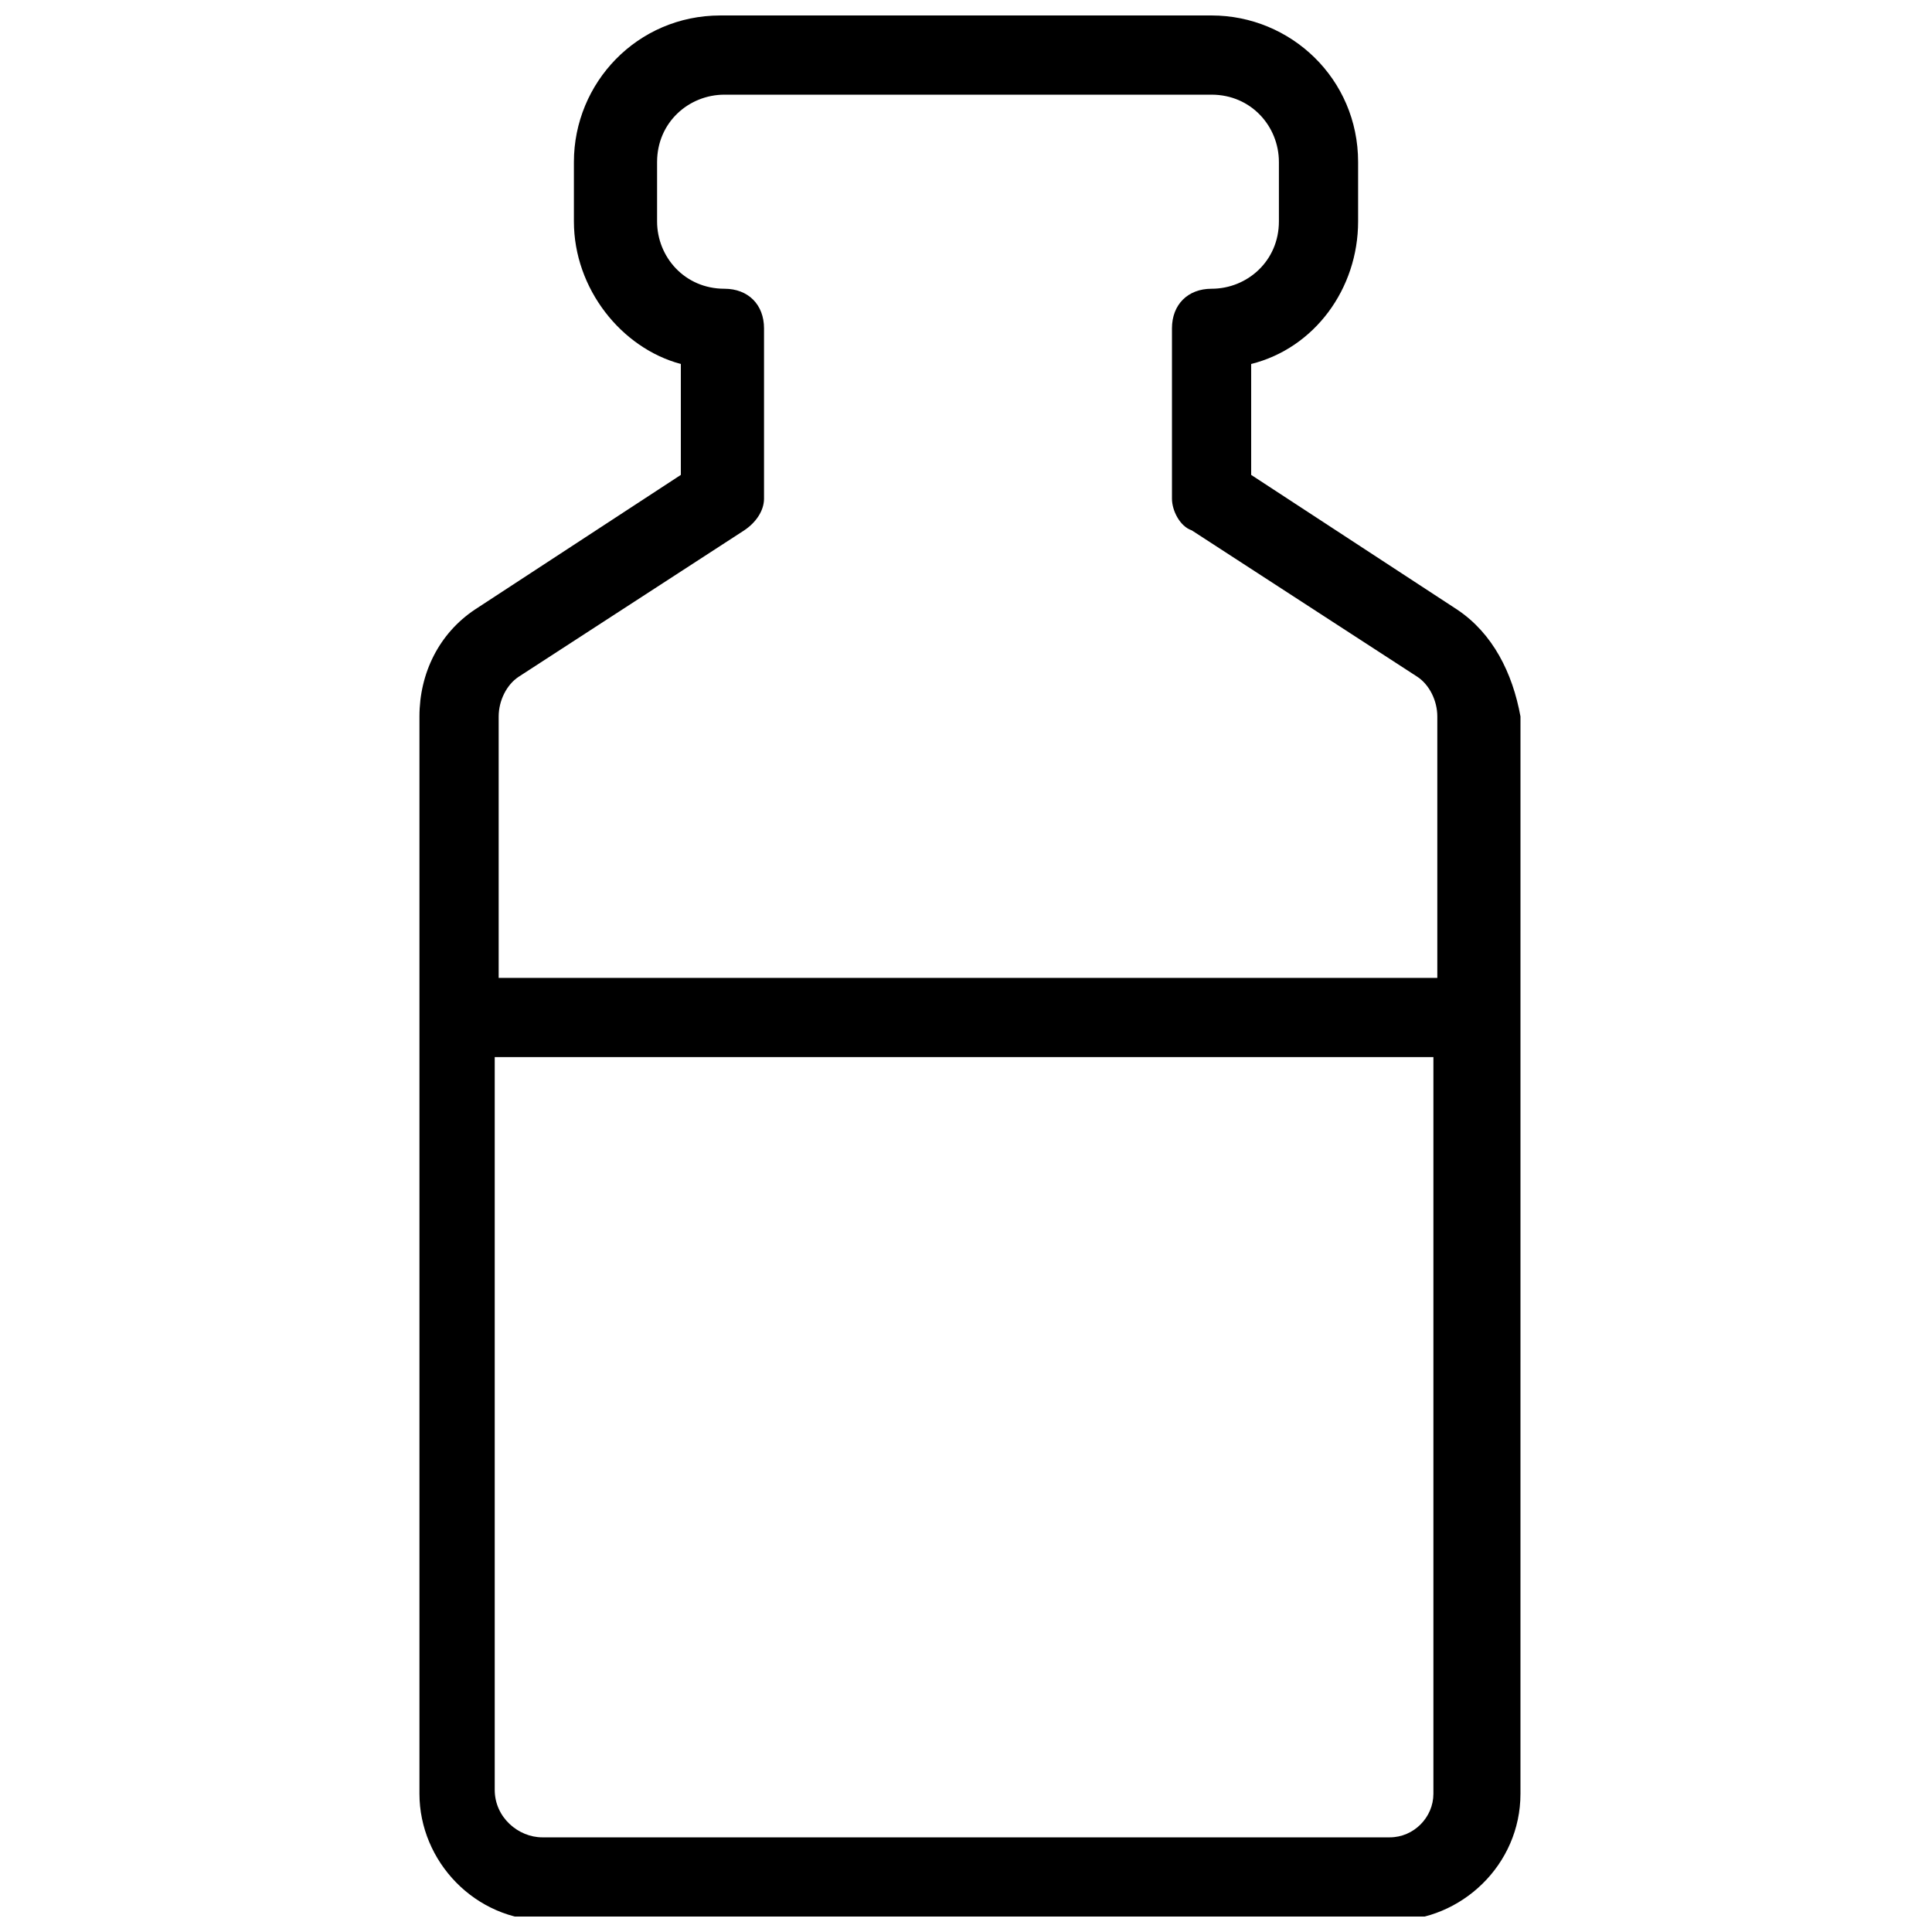 <?xml version="1.0" encoding="UTF-8"?>
<!-- Uploaded to: ICON Repo, www.iconrepo.com, Generator: ICON Repo Mixer Tools -->
<svg width="800px" height="800px" version="1.1" viewBox="144 144 512 512" xmlns="http://www.w3.org/2000/svg">
 <defs>
  <clipPath id="a">
   <path d="m255 148.09h292v503.81h-292z"/>
  </clipPath>
 </defs>
 <g clip-path="url(#a)">
  <path d="m530.15 305.54-54.578-35.688v-29.391c16.793-4.199 28.34-19.941 28.34-37.785v-15.742c0-22.043-17.844-38.836-38.836-38.836h-130.15c-22.043 0-38.836 17.844-38.836 38.836v15.742c0 17.844 12.594 33.586 28.34 37.785v29.391l-54.578 35.688c-9.445 6.297-14.695 16.793-14.695 28.34v285.49c0 17.844 14.695 33.586 33.586 33.586h224.61c17.844 0 33.586-14.695 33.586-33.586l0.004-285.49c-2.098-11.547-7.344-22.043-16.793-28.34zm-248.75 17.844 59.828-38.836c3.148-2.098 5.246-5.246 5.246-8.398v-45.133c0-6.297-4.199-10.496-10.496-10.496-10.496 0-17.844-8.398-17.844-17.844v-15.742c0-10.496 8.398-17.844 17.844-17.844h129.1c10.496 0 17.844 8.398 17.844 17.844v15.742c0 10.496-8.398 17.844-17.844 17.844-6.297 0-10.496 4.199-10.496 10.496v45.133c0 3.148 2.098 7.348 5.246 8.398l59.828 38.836c3.148 2.098 5.246 6.297 5.246 10.496v69.273h-248.75v-69.273c0-4.199 2.102-8.398 5.25-10.496zm230.91 307.53h-224.61c-6.297 0-12.594-5.246-12.594-12.594v-194.18h248.76v195.23c-0.004 6.297-5.25 11.543-11.551 11.543z"/>
 </g>
</svg>
